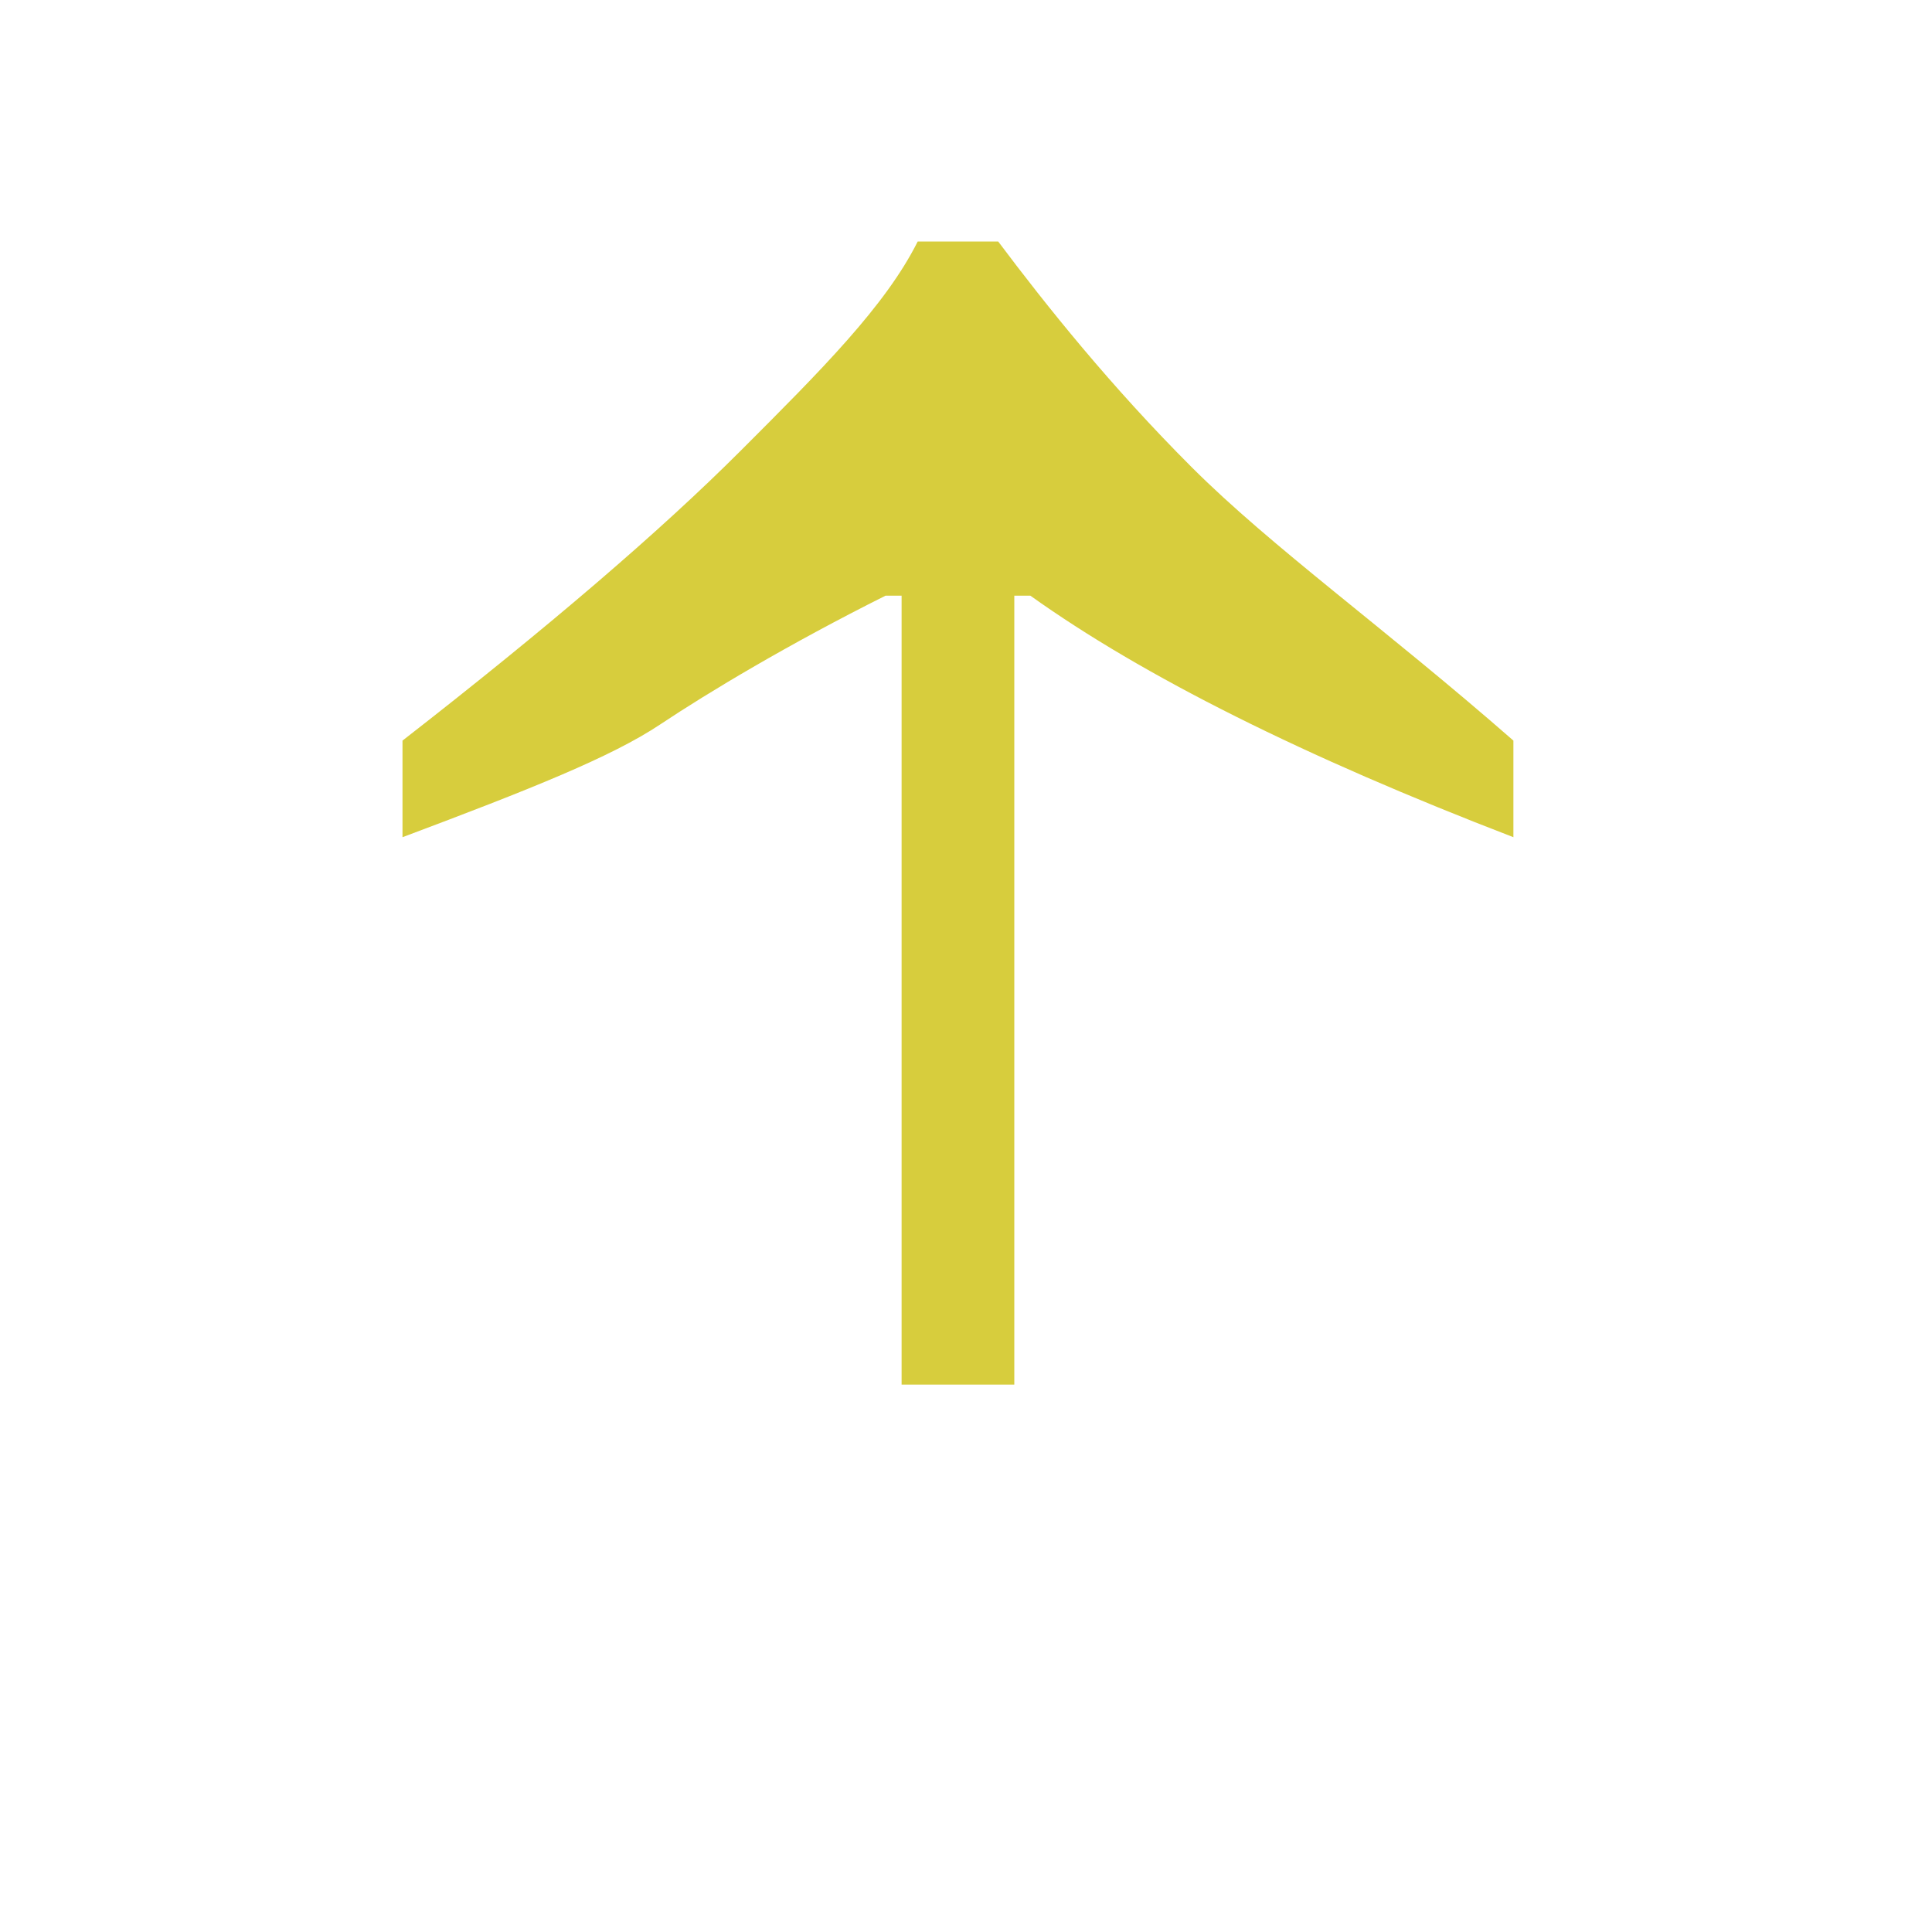 <?xml version="1.0" encoding="utf-8"?>
<!-- Generator: Adobe Illustrator 22.0.1, SVG Export Plug-In . SVG Version: 6.00 Build 0)  -->
<svg version="1.1" id="Layer_1" xmlns="http://www.w3.org/2000/svg" xmlns:xlink="http://www.w3.org/1999/xlink" x="0px" y="0px"
	 viewBox="0 0 12 12" style="enable-background:new 0 0 12 12;" xml:space="preserve">
<style type="text/css">
	.st0{fill: #D7CD3D;}
</style>
<path class="st0" d="M7.4,2.9c-0.5-0.5-0.9-1-1.2-1.4H5.7C5.5,1.9,5.1,2.3,4.6,2.8S3.4,3.9,2.5,4.6v0.6c0.8-0.3,1.3-0.5,1.6-0.7
	C4.4,4.3,4.9,4,5.5,3.7h0.1v4.9h0.7V3.7h0.1c0.7,0.5,1.7,1,3,1.5V4.6C8.6,3.9,7.9,3.4,7.4,2.9z"/>
</svg>
